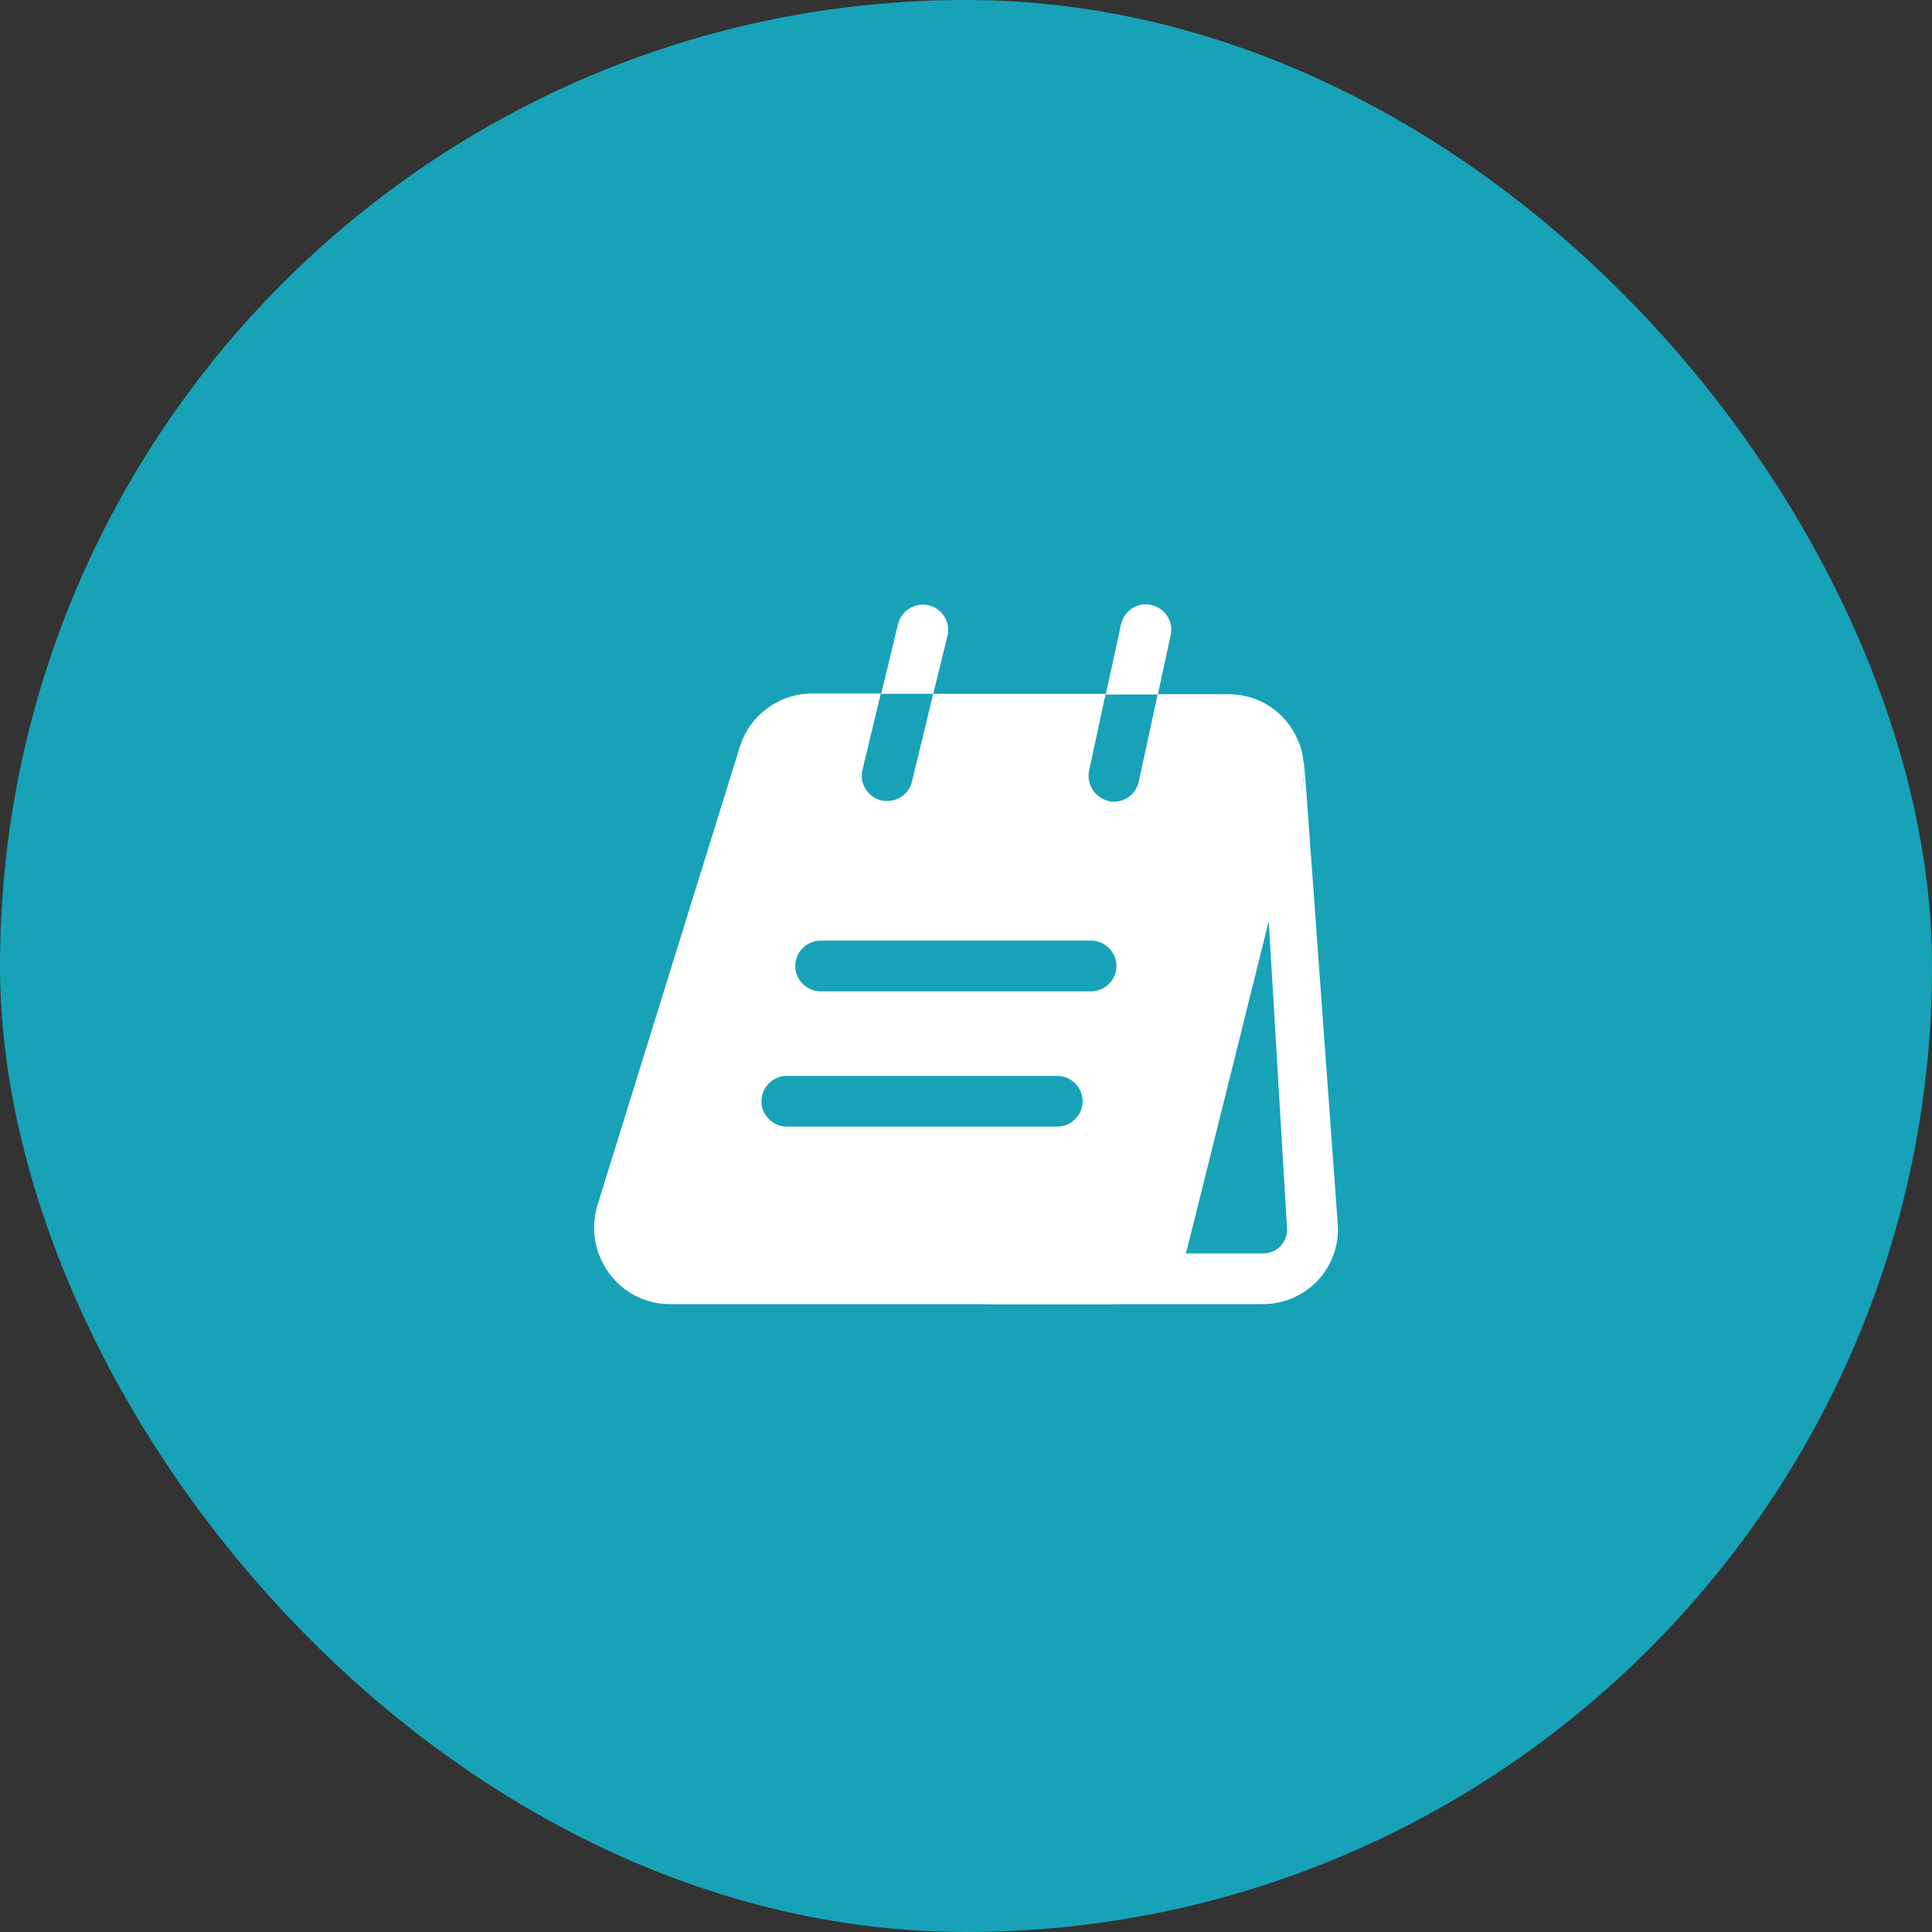 <svg width="100" height="100" viewBox="0 0 100 100" fill="none" xmlns="http://www.w3.org/2000/svg">
<rect x="0" y="0" width="100" height="100" fill="#333333" stroke="none"/>
<rect width="100" height="100" rx="50" fill="#17A2B8"/>
<path d="M65.582 46.237L66.614 63.545C66.649 64.017 66.422 64.332 66.299 64.472C66.159 64.63 65.862 64.875 65.372 64.875H60.594L64.374 46.237H65.582ZM67.507 39.5L67.489 39.535C67.524 39.955 67.489 40.392 67.384 40.83L54.487 64.507C54.067 66.275 52.492 67.5 50.672 67.5H65.372C67.629 67.5 69.414 65.593 69.239 63.335L67.507 39.5Z" fill="white"/>
<path d="M49.039 32.92C49.214 32.22 48.777 31.503 48.077 31.328C47.377 31.17 46.659 31.59 46.484 32.29L45.609 35.913H48.304L49.039 32.92Z" fill="white"/>
<path d="M60.594 32.867C60.752 32.15 60.297 31.468 59.579 31.31C58.879 31.152 58.179 31.608 58.022 32.325L57.234 35.947H59.929L60.594 32.867Z" fill="white"/>
<path d="M67.185 38.328C66.607 36.928 65.242 35.93 63.562 35.93H59.922L58.942 40.462C58.802 41.075 58.26 41.495 57.665 41.495C57.577 41.495 57.472 41.495 57.385 41.46C56.685 41.303 56.23 40.602 56.37 39.903L57.227 35.913H48.302L47.2 40.462C47.06 41.057 46.517 41.46 45.922 41.46C45.817 41.46 45.712 41.443 45.607 41.425C44.907 41.25 44.47 40.55 44.645 39.833L45.59 35.895H42.037C40.322 35.895 38.8 37.015 38.292 38.66L30.925 62.373C30.155 64.91 32.027 67.5 34.67 67.5H57.665C59.485 67.5 61.06 66.275 61.48 64.507L67.377 40.83C67.482 40.392 67.517 39.955 67.482 39.535C67.447 39.115 67.36 38.695 67.185 38.328ZM54.725 58.312H40.725C40.007 58.312 39.412 57.718 39.412 57C39.412 56.282 40.007 55.688 40.725 55.688H54.725C55.442 55.688 56.037 56.282 56.037 57C56.037 57.718 55.442 58.312 54.725 58.312ZM56.475 51.312H42.475C41.757 51.312 41.162 50.718 41.162 50C41.162 49.282 41.757 48.688 42.475 48.688H56.475C57.192 48.688 57.787 49.282 57.787 50C57.787 50.718 57.192 51.312 56.475 51.312Z" fill="white"/>
</svg>
